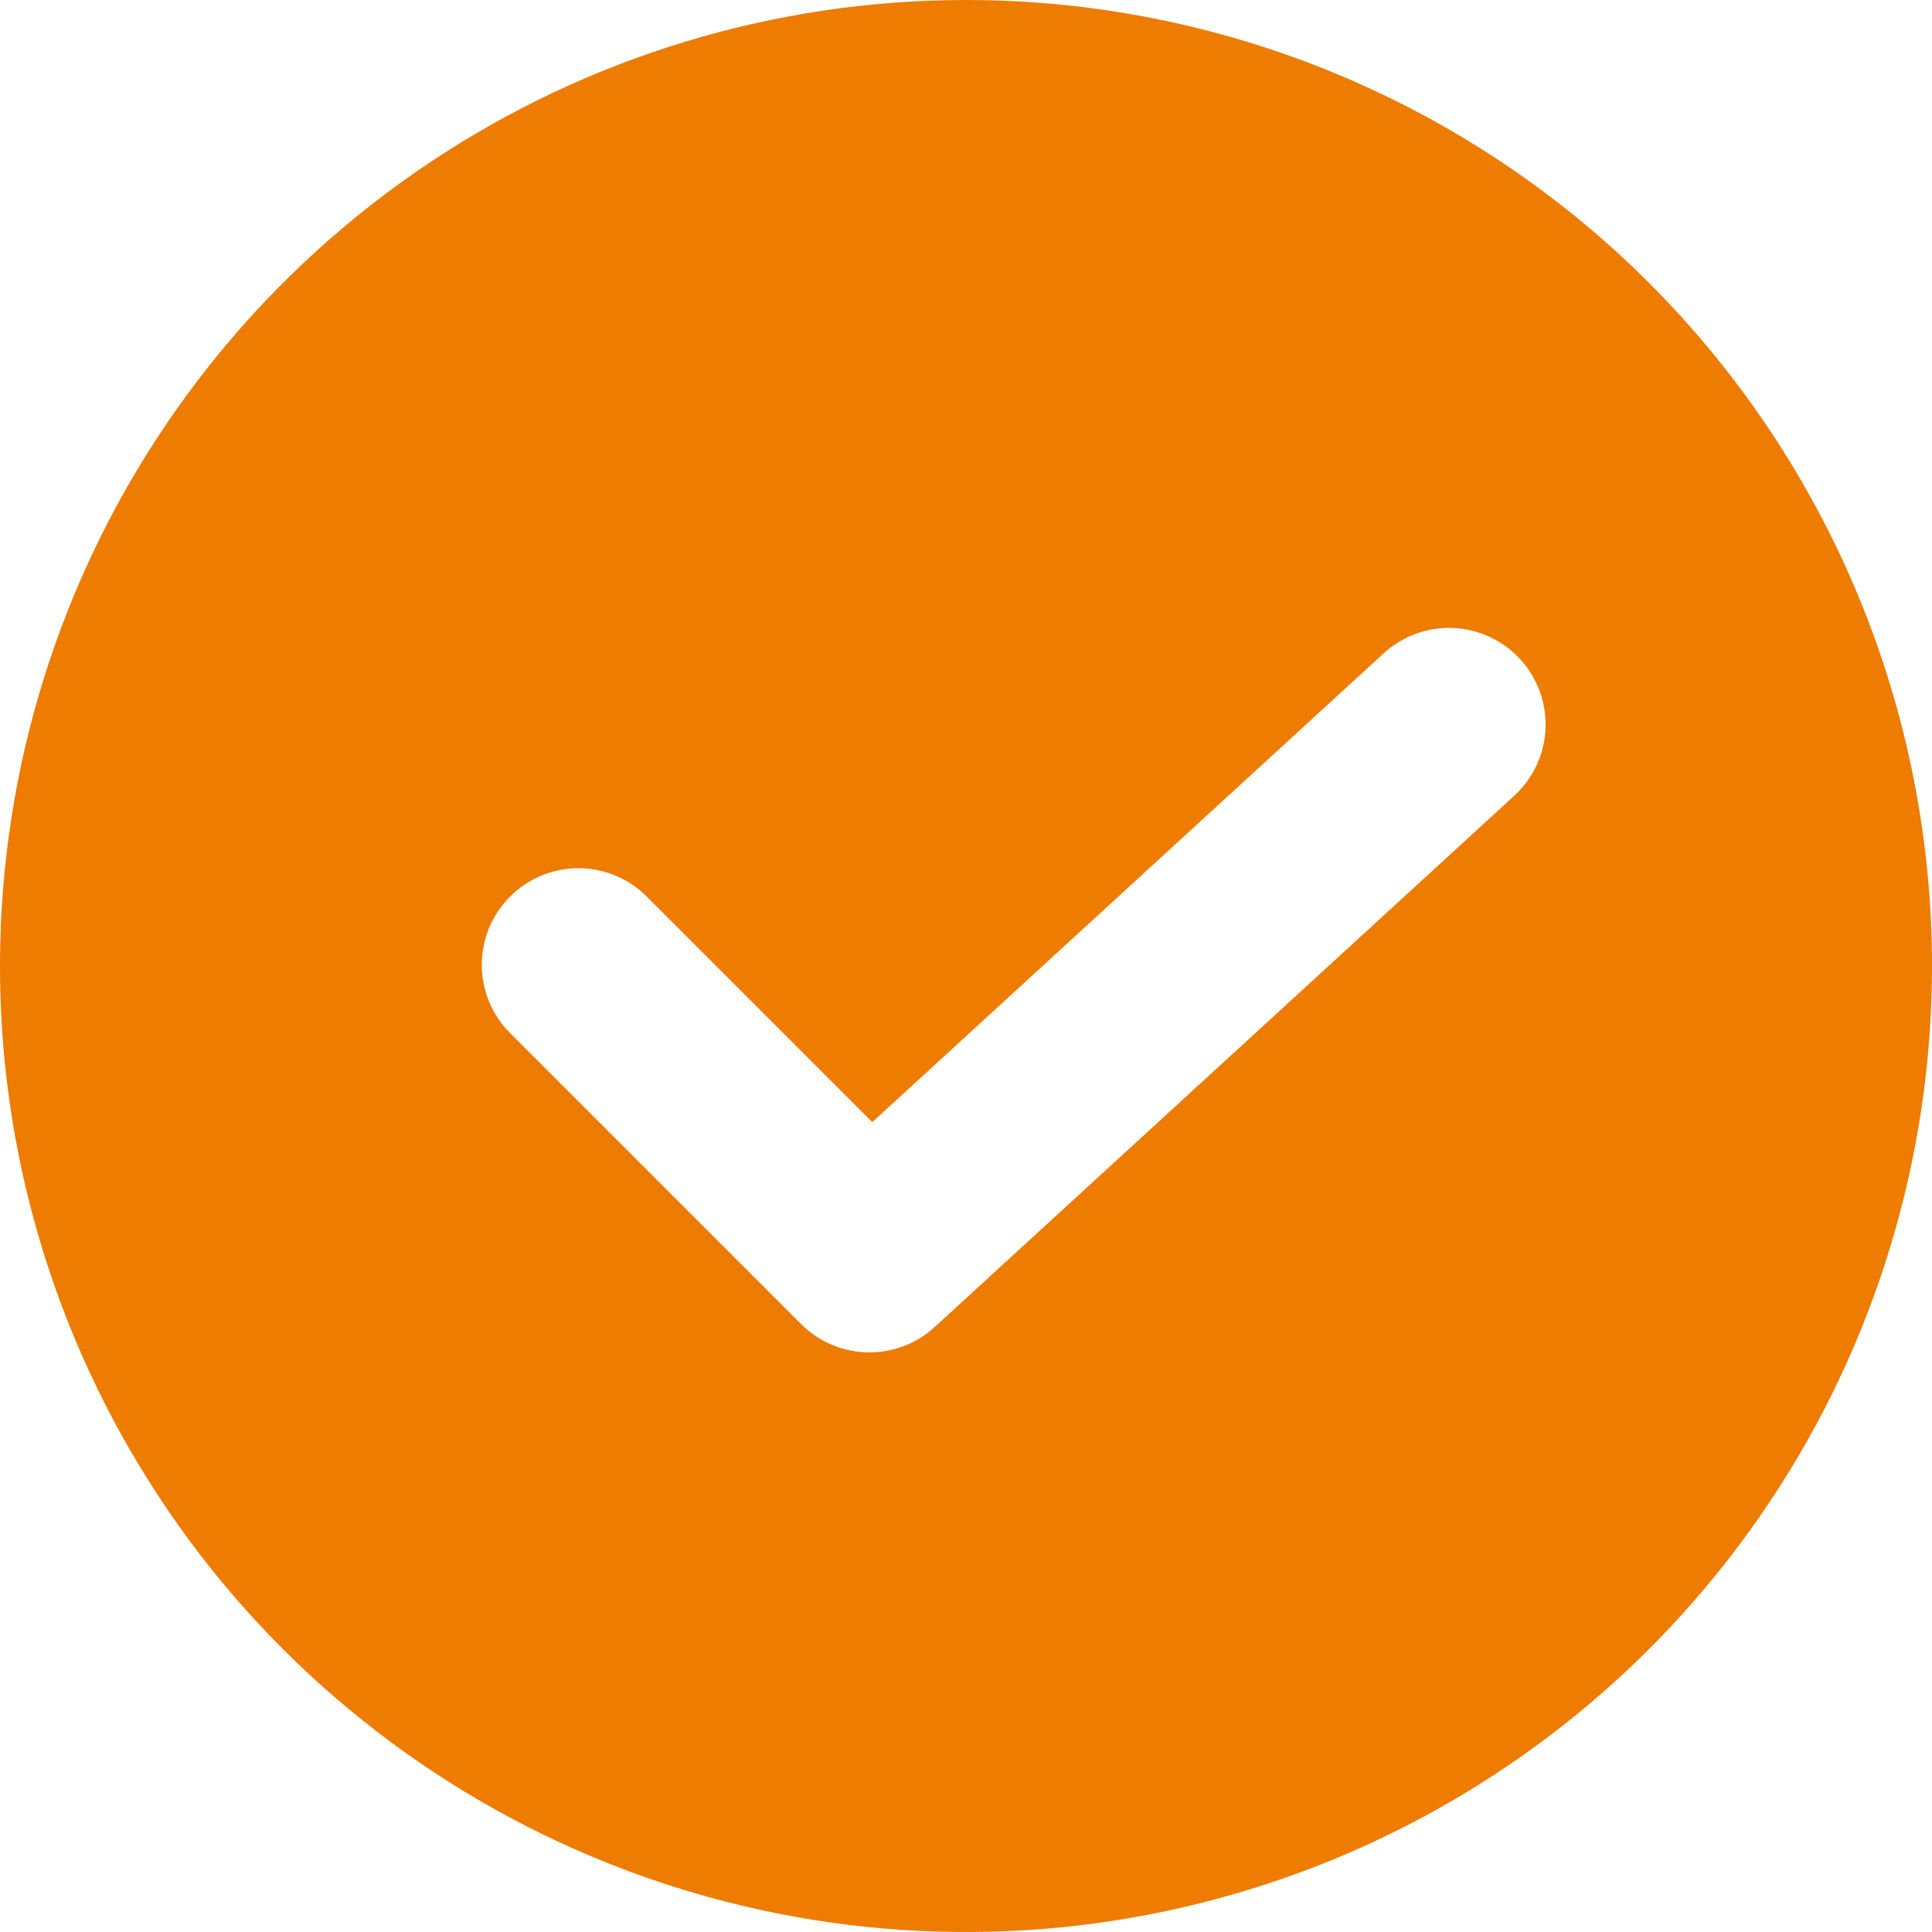 <svg width="32" height="32" viewBox="0 0 32 32" fill="none" xmlns="http://www.w3.org/2000/svg">
<path d="M16 0C12.835 0 9.742 0.938 7.111 2.696C4.48 4.455 2.429 6.953 1.218 9.877C0.007 12.801 -0.31 16.018 0.307 19.121C0.925 22.225 2.449 25.076 4.686 27.314C6.924 29.551 9.775 31.075 12.879 31.693C15.982 32.31 19.199 31.993 22.123 30.782C25.047 29.571 27.545 27.52 29.303 24.889C31.062 22.258 32 19.165 32 16C32 13.899 31.586 11.818 30.782 9.877C29.978 7.936 28.799 6.172 27.314 4.686C25.828 3.201 24.064 2.022 22.123 1.218C20.182 0.414 18.101 0 16 0ZM25.082 13.179L15.482 21.979C15.178 22.258 14.778 22.409 14.366 22.399C13.953 22.391 13.56 22.223 13.269 21.931L8.469 17.131C8.316 16.984 8.194 16.807 8.11 16.612C8.026 16.417 7.982 16.207 7.98 15.994C7.979 15.782 8.019 15.571 8.099 15.374C8.18 15.178 8.299 14.999 8.449 14.849C8.599 14.699 8.778 14.58 8.974 14.499C9.171 14.419 9.382 14.379 9.594 14.38C9.807 14.382 10.017 14.426 10.212 14.51C10.407 14.594 10.584 14.716 10.731 14.869L14.448 18.586L22.918 10.821C23.231 10.534 23.645 10.383 24.069 10.401C24.493 10.42 24.892 10.606 25.179 10.918C25.466 11.231 25.617 11.645 25.599 12.069C25.58 12.493 25.394 12.892 25.082 13.179Z" fill="#ED7C00"/>
</svg>
